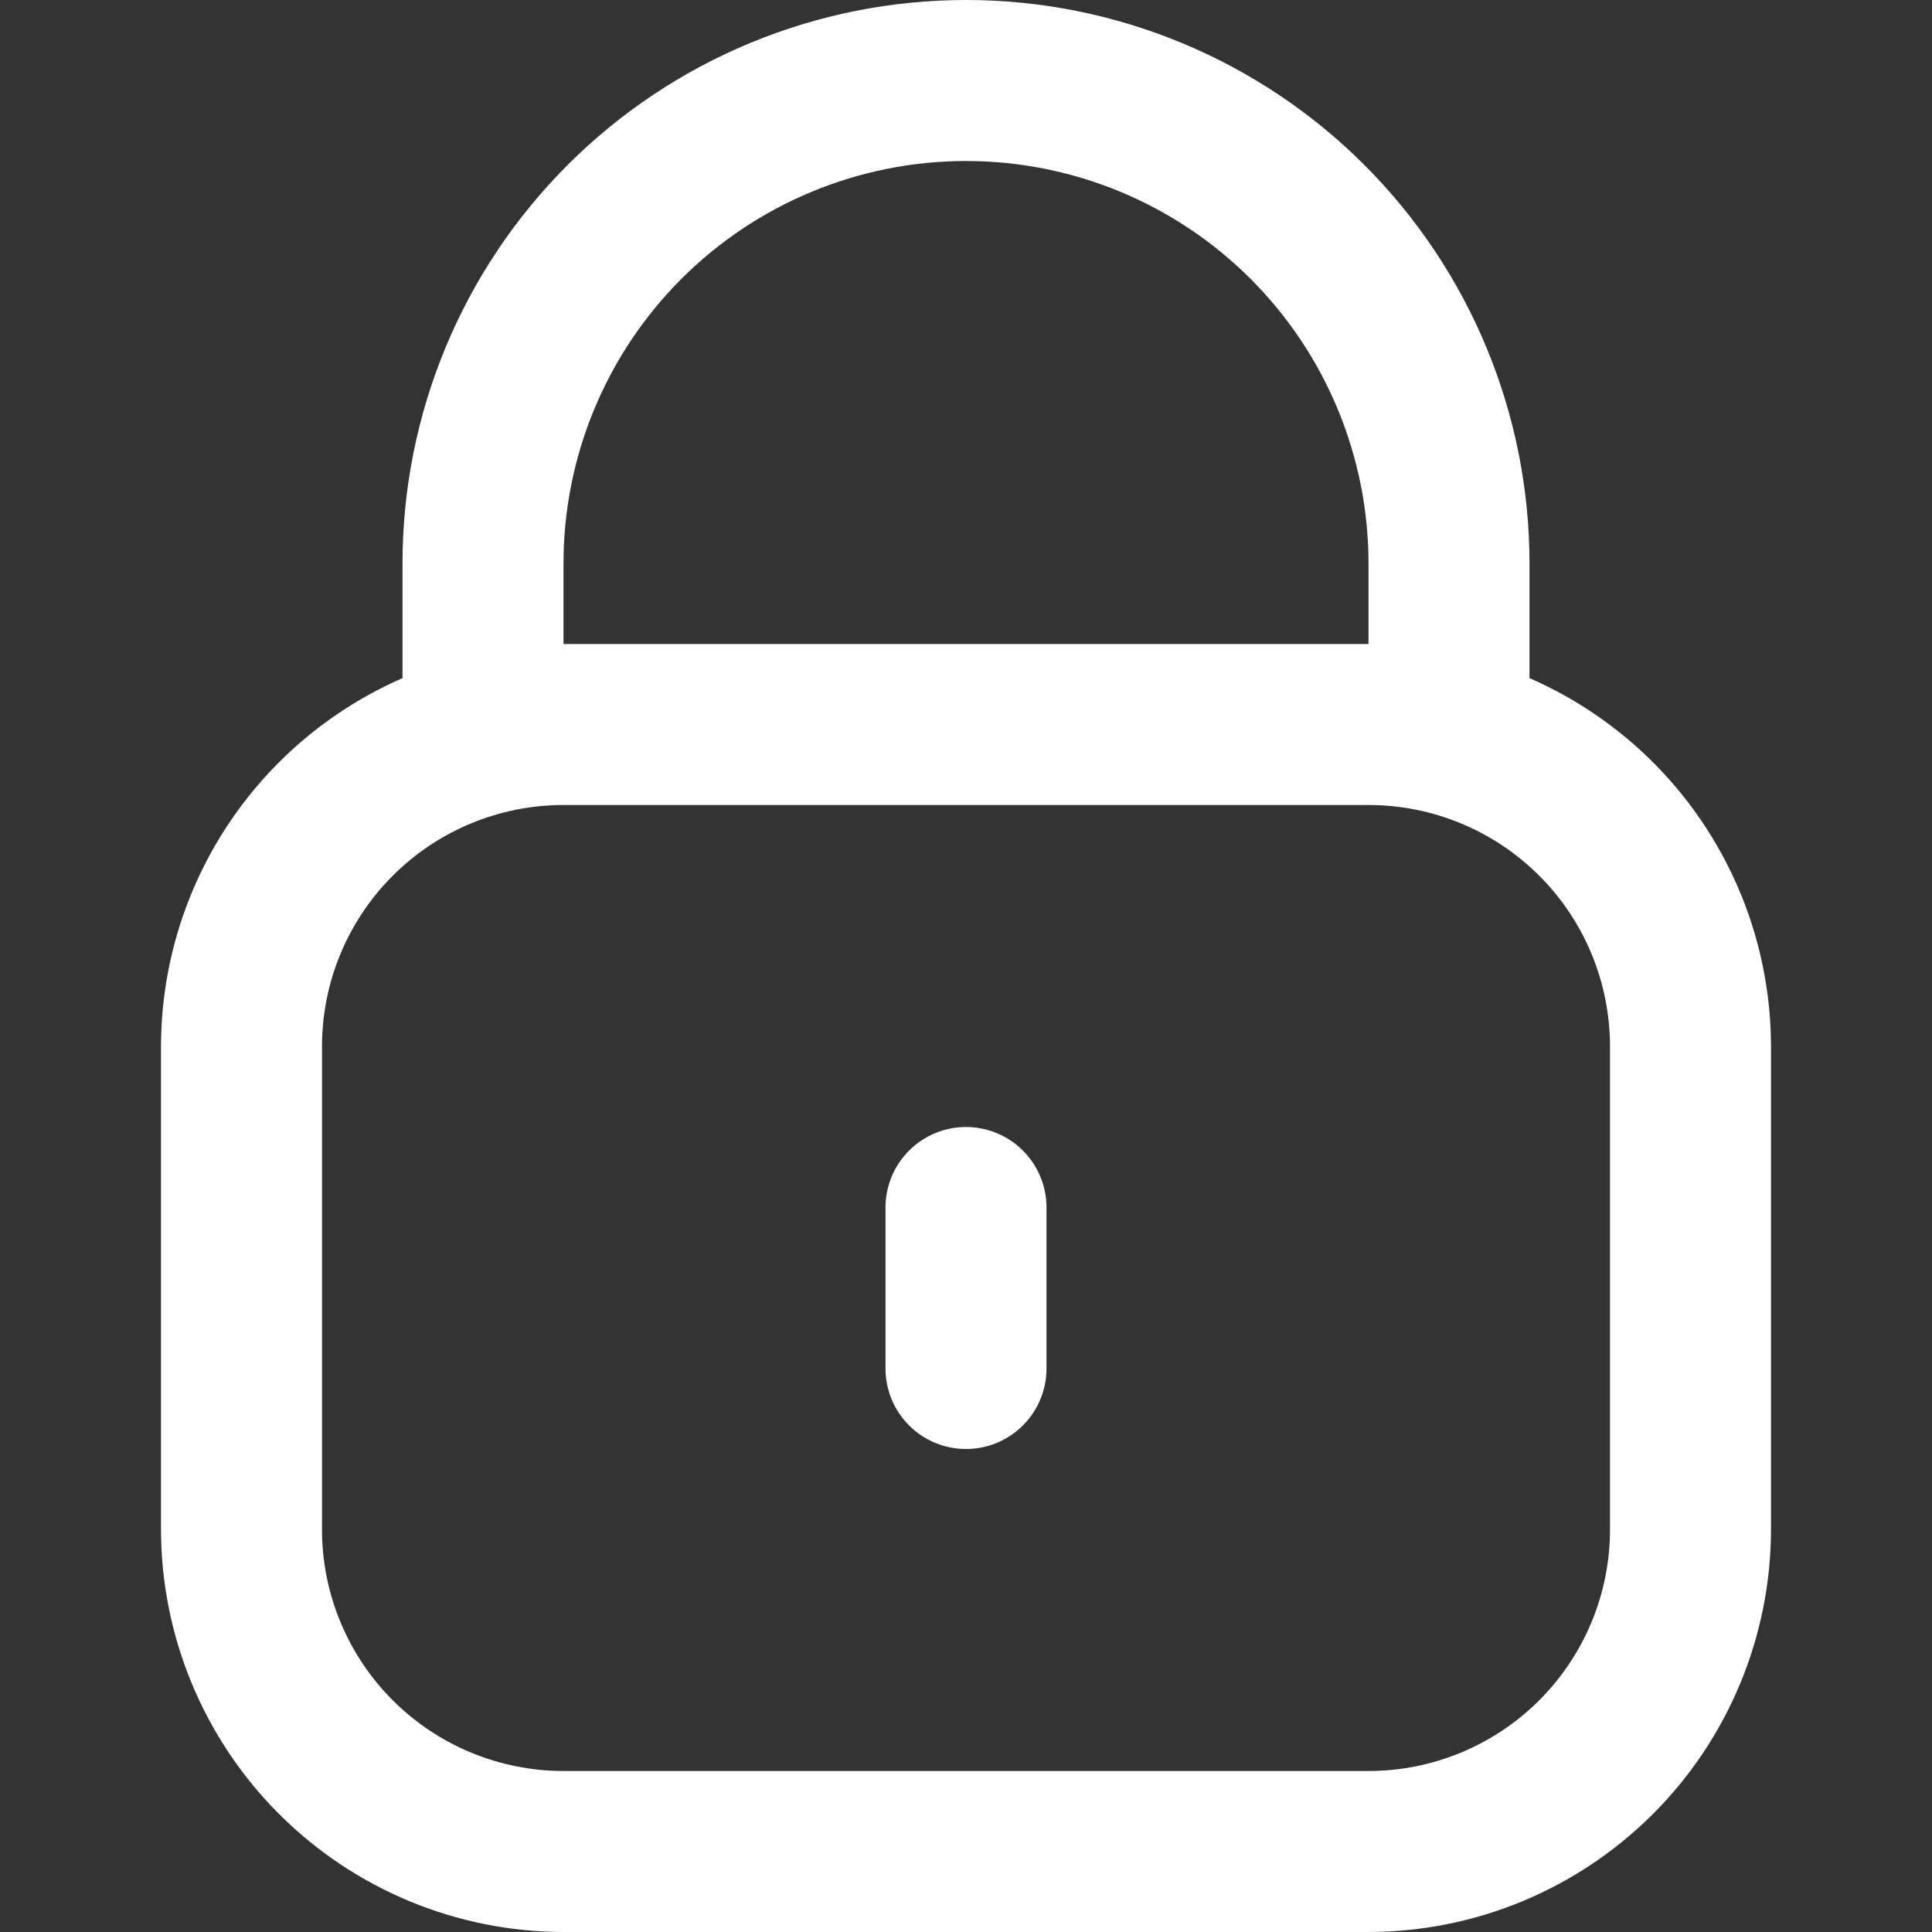 <svg width="512" height="512" viewBox="0 0 512 512" fill="none" xmlns="http://www.w3.org/2000/svg">
<rect x="0" y="0" width="512" height="512" fill="#333333" stroke="none"/>
<path d="M405.333 179.712V149.333C405.333 109.728 389.6 71.744 361.595 43.739C333.589 15.733 295.606 0 256 0C216.394 0 178.411 15.733 150.405 43.739C122.4 71.744 106.667 109.728 106.667 149.333V179.712C87.666 188.004 71.494 201.654 60.128 218.991C48.762 236.329 42.694 256.602 42.667 277.333V405.333C42.7 433.613 53.95 460.724 73.946 480.721C93.943 500.717 121.054 511.966 149.333 512H362.667C390.946 511.966 418.057 500.717 438.054 480.721C458.051 460.724 469.299 433.613 469.333 405.333V277.333C469.306 256.602 463.238 236.329 451.872 218.991C440.506 201.654 424.334 188.004 405.333 179.712ZM149.333 149.333C149.333 121.044 160.571 93.912 180.575 73.909C200.579 53.905 227.71 42.667 256 42.667C284.29 42.667 311.421 53.905 331.425 73.909C351.429 93.912 362.667 121.044 362.667 149.333V170.667H149.333V149.333ZM426.667 405.333C426.667 422.307 419.924 438.586 407.922 450.588C395.919 462.591 379.641 469.333 362.667 469.333H149.333C132.359 469.333 116.081 462.591 104.078 450.588C92.076 438.586 85.333 422.307 85.333 405.333V277.333C85.333 260.359 92.076 244.081 104.078 232.078C116.081 220.076 132.359 213.333 149.333 213.333H362.667C379.641 213.333 395.919 220.076 407.922 232.078C419.924 244.081 426.667 260.359 426.667 277.333V405.333Z" fill="white"/>
<path d="M256 298.667C250.342 298.667 244.916 300.915 240.915 304.915C236.914 308.916 234.667 314.342 234.667 320V362.667C234.667 368.325 236.914 373.751 240.915 377.752C244.916 381.753 250.342 384 256 384C261.658 384 267.084 381.753 271.085 377.752C275.086 373.751 277.333 368.325 277.333 362.667V320C277.333 314.342 275.086 308.916 271.085 304.915C267.084 300.915 261.658 298.667 256 298.667Z" fill="white"/>
</svg>
